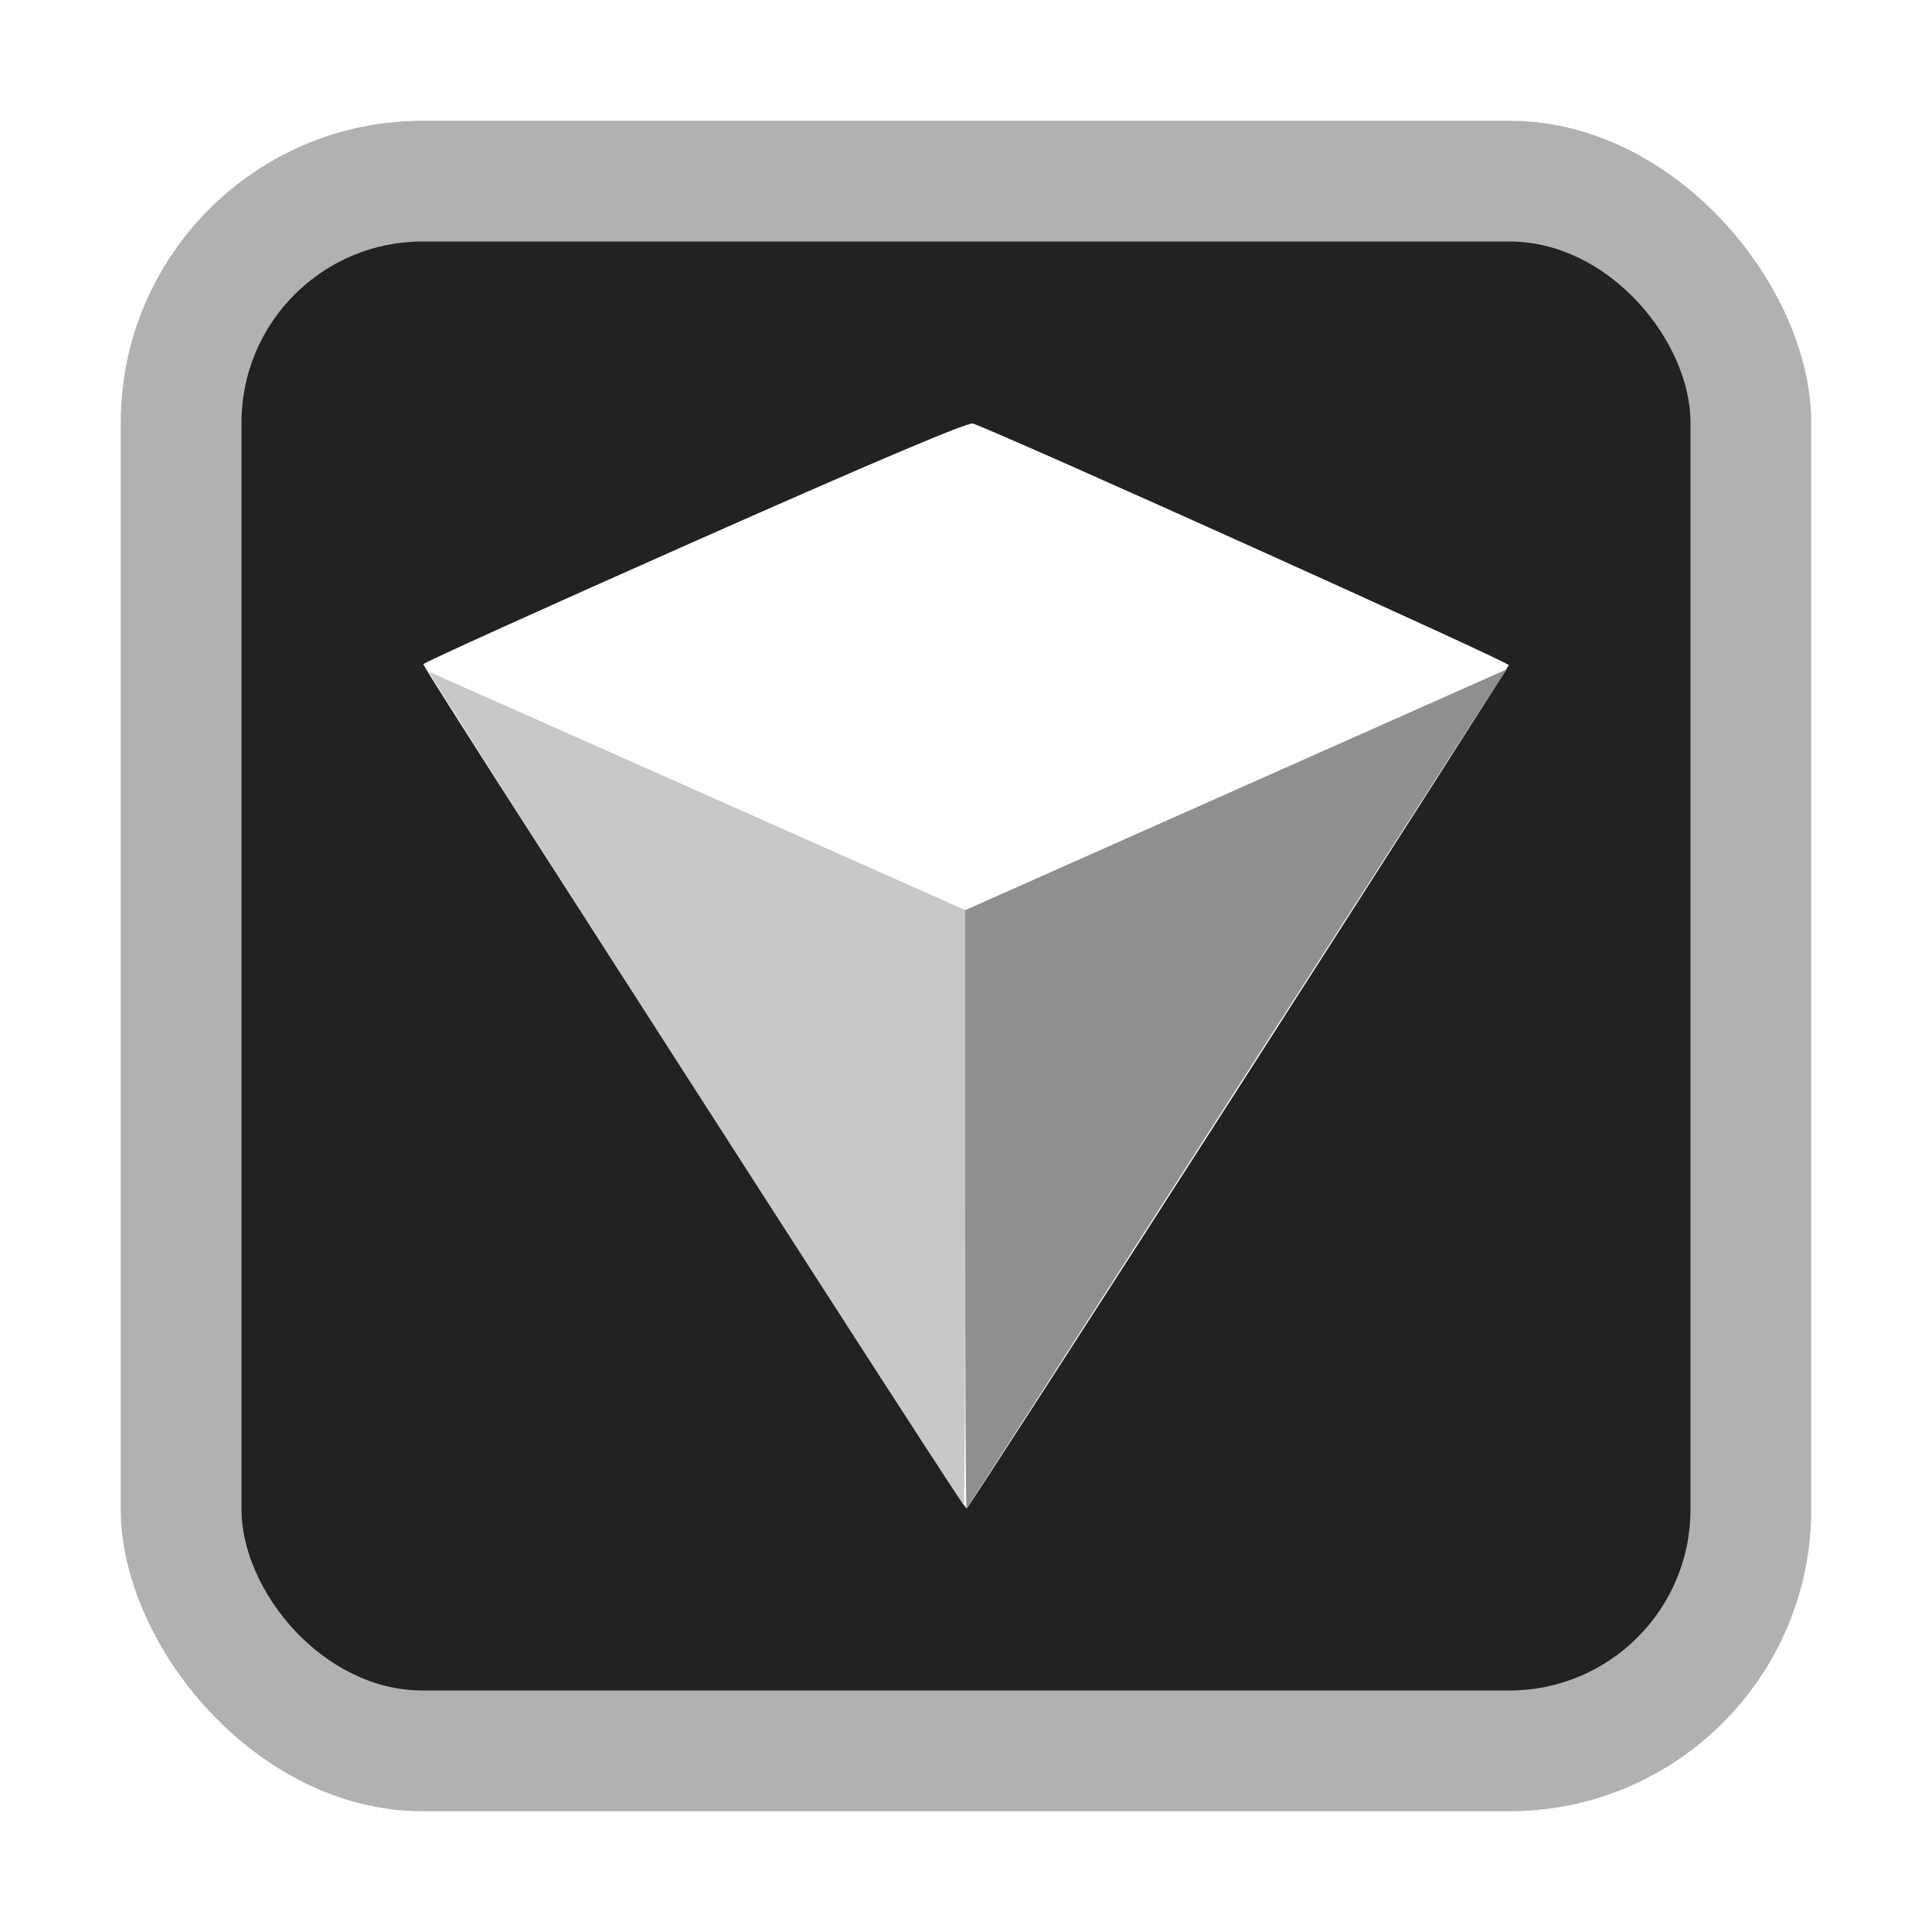 <svg width="64" height="64" version="1.1" xmlns="http://www.w3.org/2000/svg">
 <defs>
  <filter id="filter3" x="-.108" y="-.108" width="1.216" height="1.216" color-interpolation-filters="sRGB">
   <feGaussianBlur stdDeviation="2.16"/>
  </filter>
 </defs>
 <rect x="4" y="4" width="56" height="56" rx="10" ry="10" fill="#222" fill-opacity=".996" opacity=".35" stroke-linecap="round" stroke-linejoin="round" stroke-width="1.098"/>
 <rect x="8" y="8" width="48" height="48" rx="6" ry="6" fill="#222" fill-opacity=".996" filter="url(#filter3)" stroke-linecap="round" stroke-linejoin="round" stroke-width=".941"/>
 <g transform="translate(-99.809 2.213)">
  <path d="m140.82 33.851c4.911-7.649 8.947-13.962 8.97-14.03 0.031-0.093-16.49-7.543-17.751-8.004-0.153-0.056-3.176 1.224-9.216 3.902-4.944 2.192-8.99 4.023-8.992 4.07-2e-3 0.046 1.803 2.887 4.011 6.312s6.244 9.7 8.969 13.944 4.983 7.715 5.017 7.714c0.034-8.92e-4 4.08-6.26 8.991-13.908z" fill="#fff"/>
  <path d="m122.8 33.823c-4.887-7.602-8.838-13.804-8.779-13.781 0.059 0.022 4.08 1.808 8.935 3.967l8.828 3.926v9.855c0 5.42-0.022 9.855-0.049 9.855s-4.048-6.22-8.935-13.822z" fill="#c8c8c8"/>
  <path d="m131.78 37.875v-9.937l17.947-7.981-0.455 0.688c-0.25 0.378-4.268 6.622-8.927 13.875s-8.493 13.211-8.518 13.24c-0.026 0.029-0.046-4.42-0.046-9.885z" fill="#8f8f8f"/>
 </g>
</svg>
